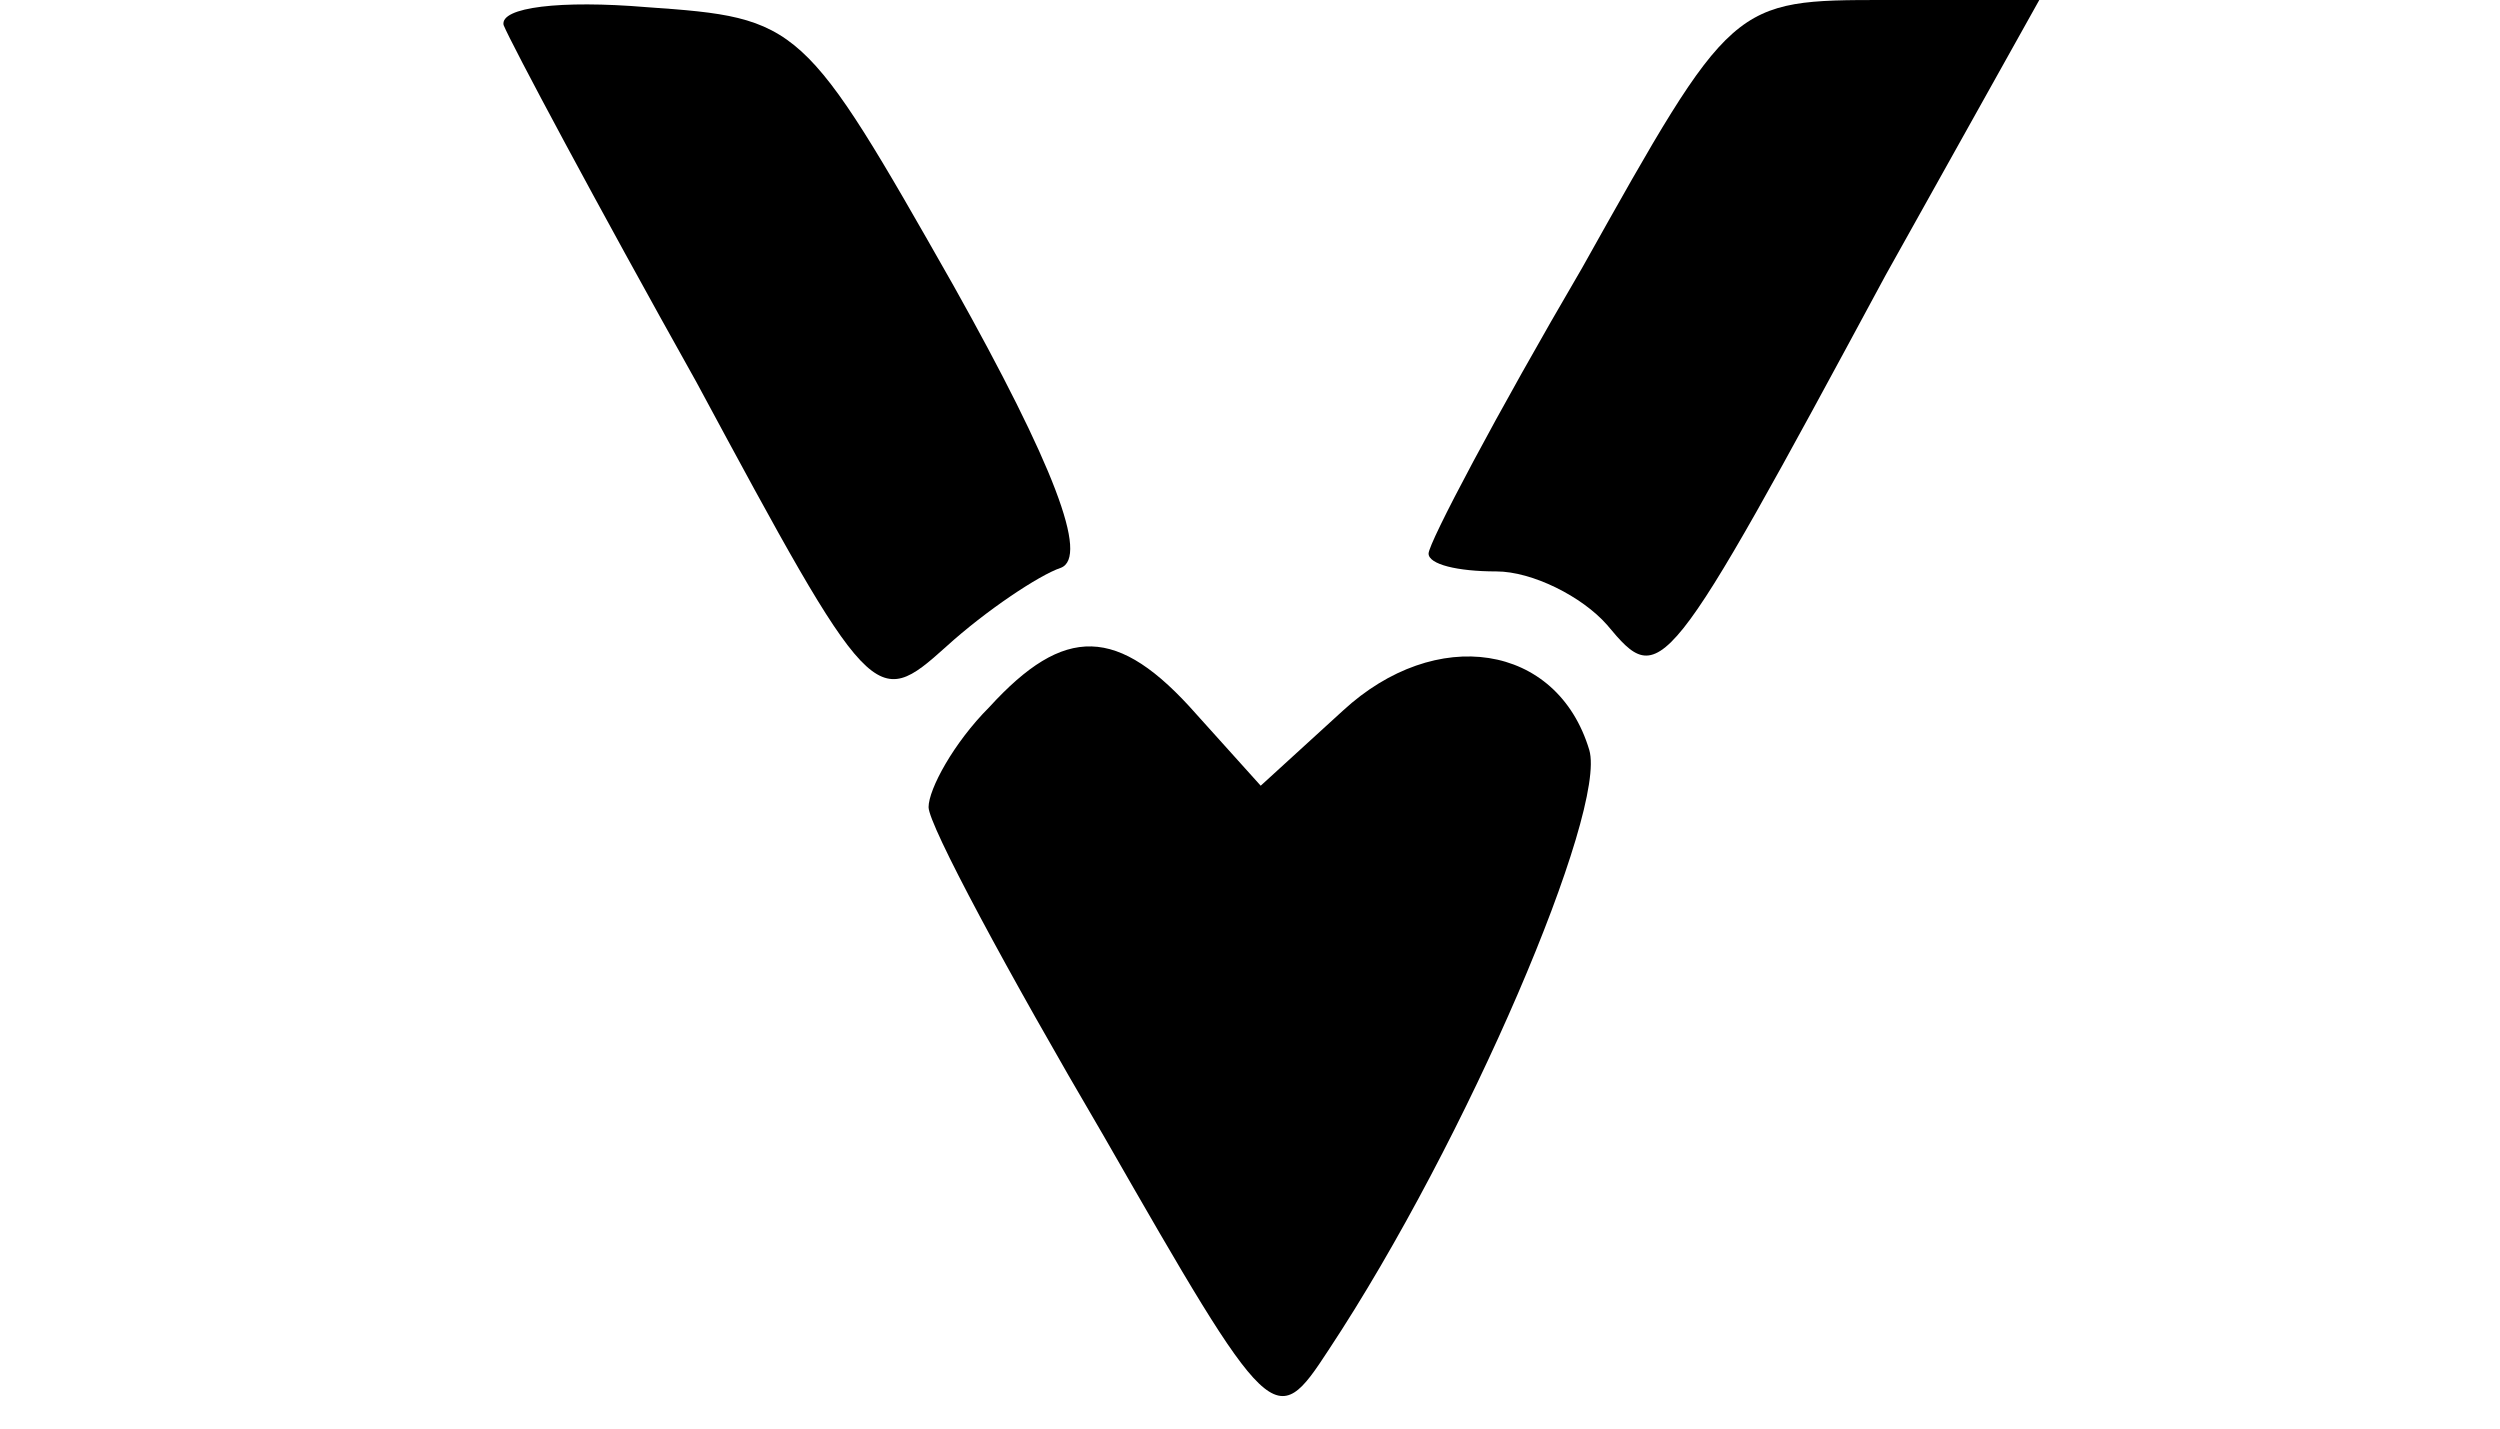 <?xml version="1.0" standalone="no"?>
<!DOCTYPE svg PUBLIC "-//W3C//DTD SVG 20010904//EN"
 "http://www.w3.org/TR/2001/REC-SVG-20010904/DTD/svg10.dtd">
<svg version="1.0" xmlns="http://www.w3.org/2000/svg"
 width="70pt" height="40pt" viewBox="0 0 70 40"
 preserveAspectRatio="xMidYMid meet">

<g transform="translate(0,40) scale(0.1,-0.1)"
fill="#000000" stroke="none">
<path d="M141 393 c2 -5 26 -50 54 -100 49 -91 50 -92 70 -74 11 10 26 20 32
22 8 3 -2 29 -30 79 -42 74 -43 75 -86 78 -24 2 -41 0 -40 -5z"/>
<path d="M443 325 c-24 -41 -43 -77 -43 -80 0 -3 8 -5 19 -5 10 0 24 -7 31
-15 15 -18 16 -17 78 98 l43 77 -43 0 c-43 0 -43 0 -85 -75z"/>
<path d="M277 202 c-10 -10 -17 -23 -17 -28 0 -5 22 -46 49 -92 47 -82 48 -83
63 -60 39 59 78 151 73 168 -9 30 -43 35 -69 11 l-23 -21 -18 20 c-22 25 -37
25 -58 2z"/>
</g>
</svg>
